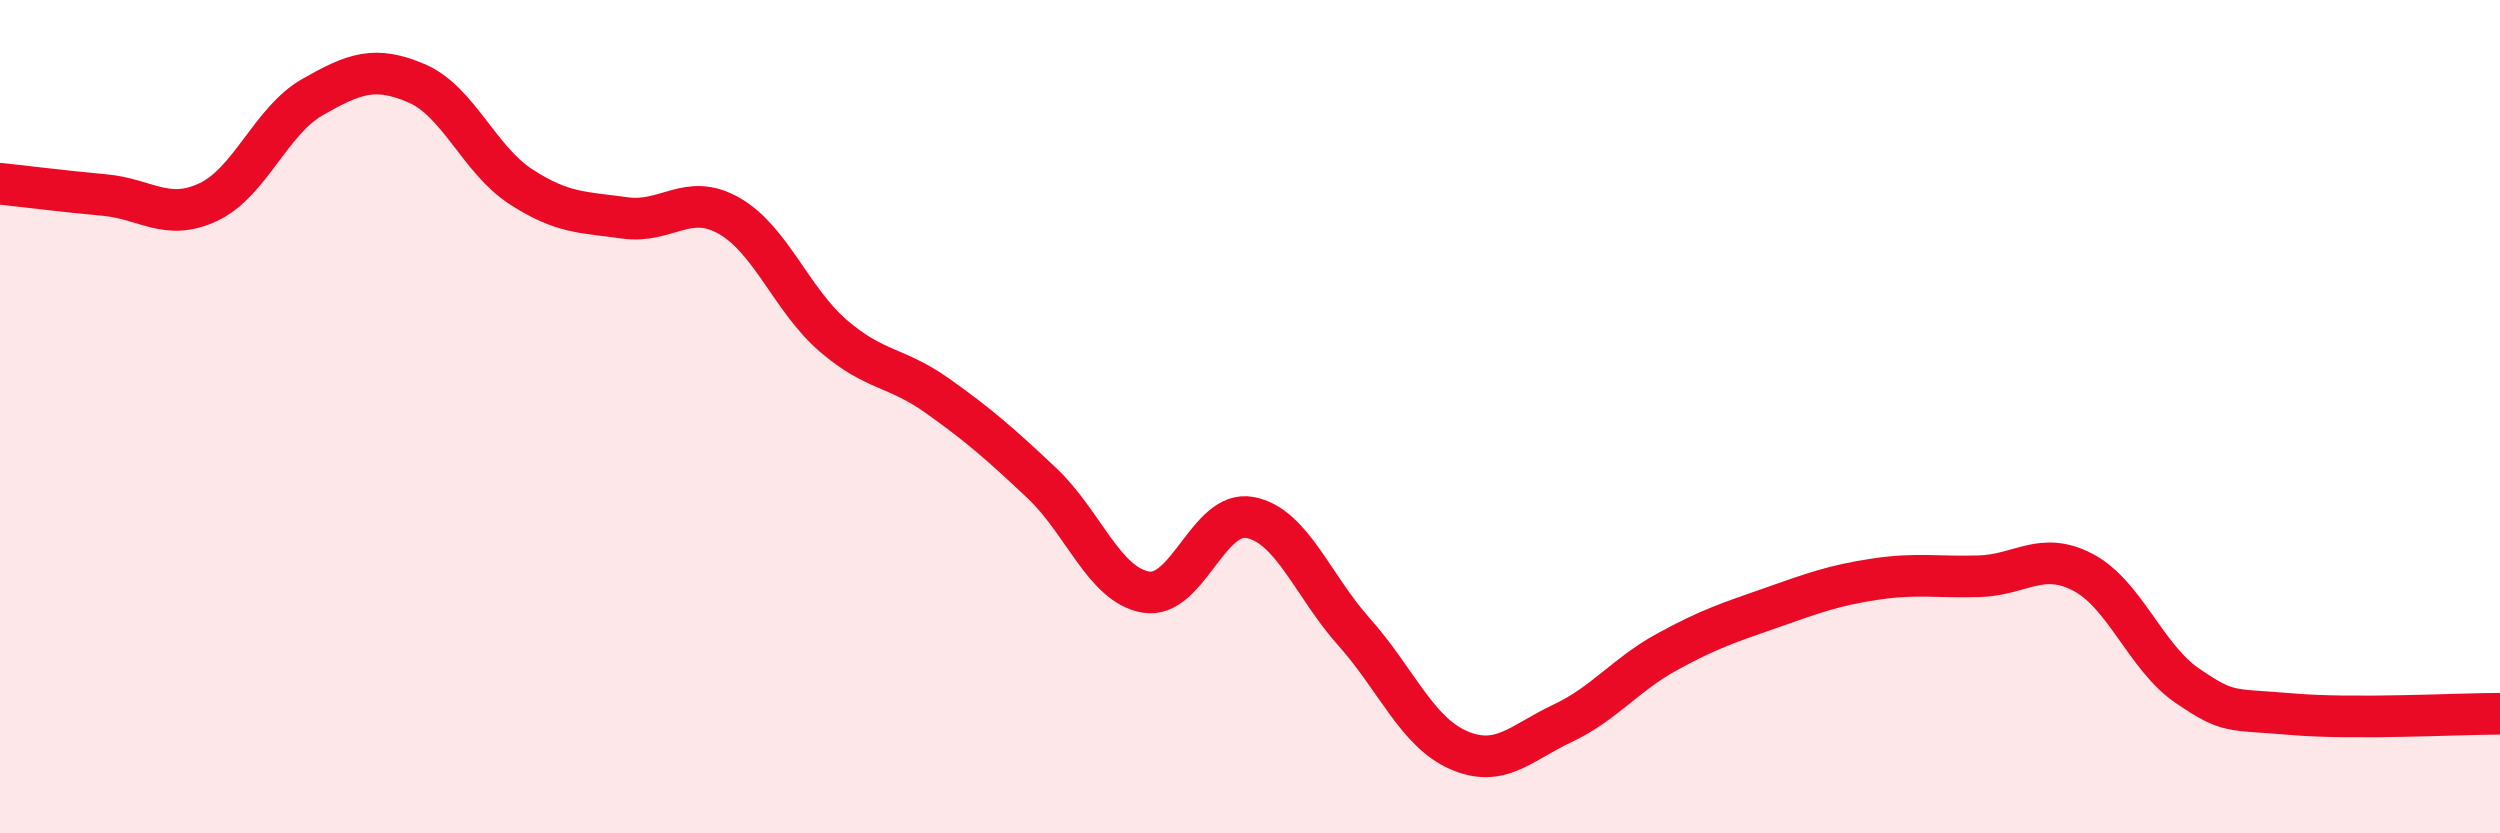 
    <svg width="60" height="20" viewBox="0 0 60 20" xmlns="http://www.w3.org/2000/svg">
      <path
        d="M 0,4.41 C 0.5,4.46 1.5,4.59 2.5,4.68 C 3.5,4.77 4,5.32 5,4.85 C 6,4.38 6.5,2.9 7.5,2.33 C 8.5,1.76 9,1.57 10,2 C 11,2.43 11.5,3.83 12.5,4.48 C 13.5,5.13 14,5.09 15,5.23 C 16,5.37 16.5,4.61 17.5,5.18 C 18.5,5.75 19,7.2 20,8.06 C 21,8.92 21.5,8.79 22.5,9.5 C 23.5,10.21 24,10.65 25,11.59 C 26,12.53 26.5,14.04 27.5,14.21 C 28.5,14.38 29,12.23 30,12.42 C 31,12.61 31.5,14.05 32.5,15.17 C 33.5,16.29 34,17.56 35,18 C 36,18.44 36.5,17.83 37.5,17.36 C 38.5,16.89 39,16.2 40,15.65 C 41,15.1 41.5,14.94 42.5,14.59 C 43.5,14.24 44,14.05 45,13.9 C 46,13.75 46.5,13.86 47.5,13.83 C 48.5,13.8 49,13.21 50,13.74 C 51,14.27 51.5,15.78 52.5,16.46 C 53.5,17.14 53.5,17.01 55,17.14 C 56.5,17.27 59,17.13 60,17.13L60 20L0 20Z"
        fill="#EB0A25"
        opacity="0.1"
        stroke-linecap="round"
        stroke-linejoin="round"
      />
      <path
        d="M 0,4.41 C 0.5,4.46 1.5,4.59 2.5,4.68 C 3.5,4.77 4,5.32 5,4.85 C 6,4.38 6.5,2.9 7.5,2.33 C 8.5,1.76 9,1.57 10,2 C 11,2.43 11.5,3.83 12.5,4.48 C 13.5,5.13 14,5.09 15,5.23 C 16,5.37 16.5,4.61 17.5,5.18 C 18.5,5.75 19,7.2 20,8.06 C 21,8.92 21.5,8.79 22.5,9.5 C 23.5,10.21 24,10.65 25,11.59 C 26,12.53 26.5,14.04 27.5,14.21 C 28.5,14.38 29,12.23 30,12.42 C 31,12.61 31.5,14.05 32.5,15.17 C 33.5,16.29 34,17.56 35,18 C 36,18.44 36.5,17.83 37.5,17.36 C 38.5,16.89 39,16.2 40,15.65 C 41,15.1 41.5,14.94 42.5,14.59 C 43.5,14.24 44,14.05 45,13.9 C 46,13.75 46.5,13.86 47.5,13.83 C 48.5,13.8 49,13.21 50,13.74 C 51,14.27 51.5,15.78 52.5,16.46 C 53.5,17.14 53.5,17.01 55,17.14 C 56.5,17.27 59,17.13 60,17.13"
        stroke="#EB0A25"
        stroke-width="1"
        fill="none"
        stroke-linecap="round"
        stroke-linejoin="round"
      />
    </svg>
  